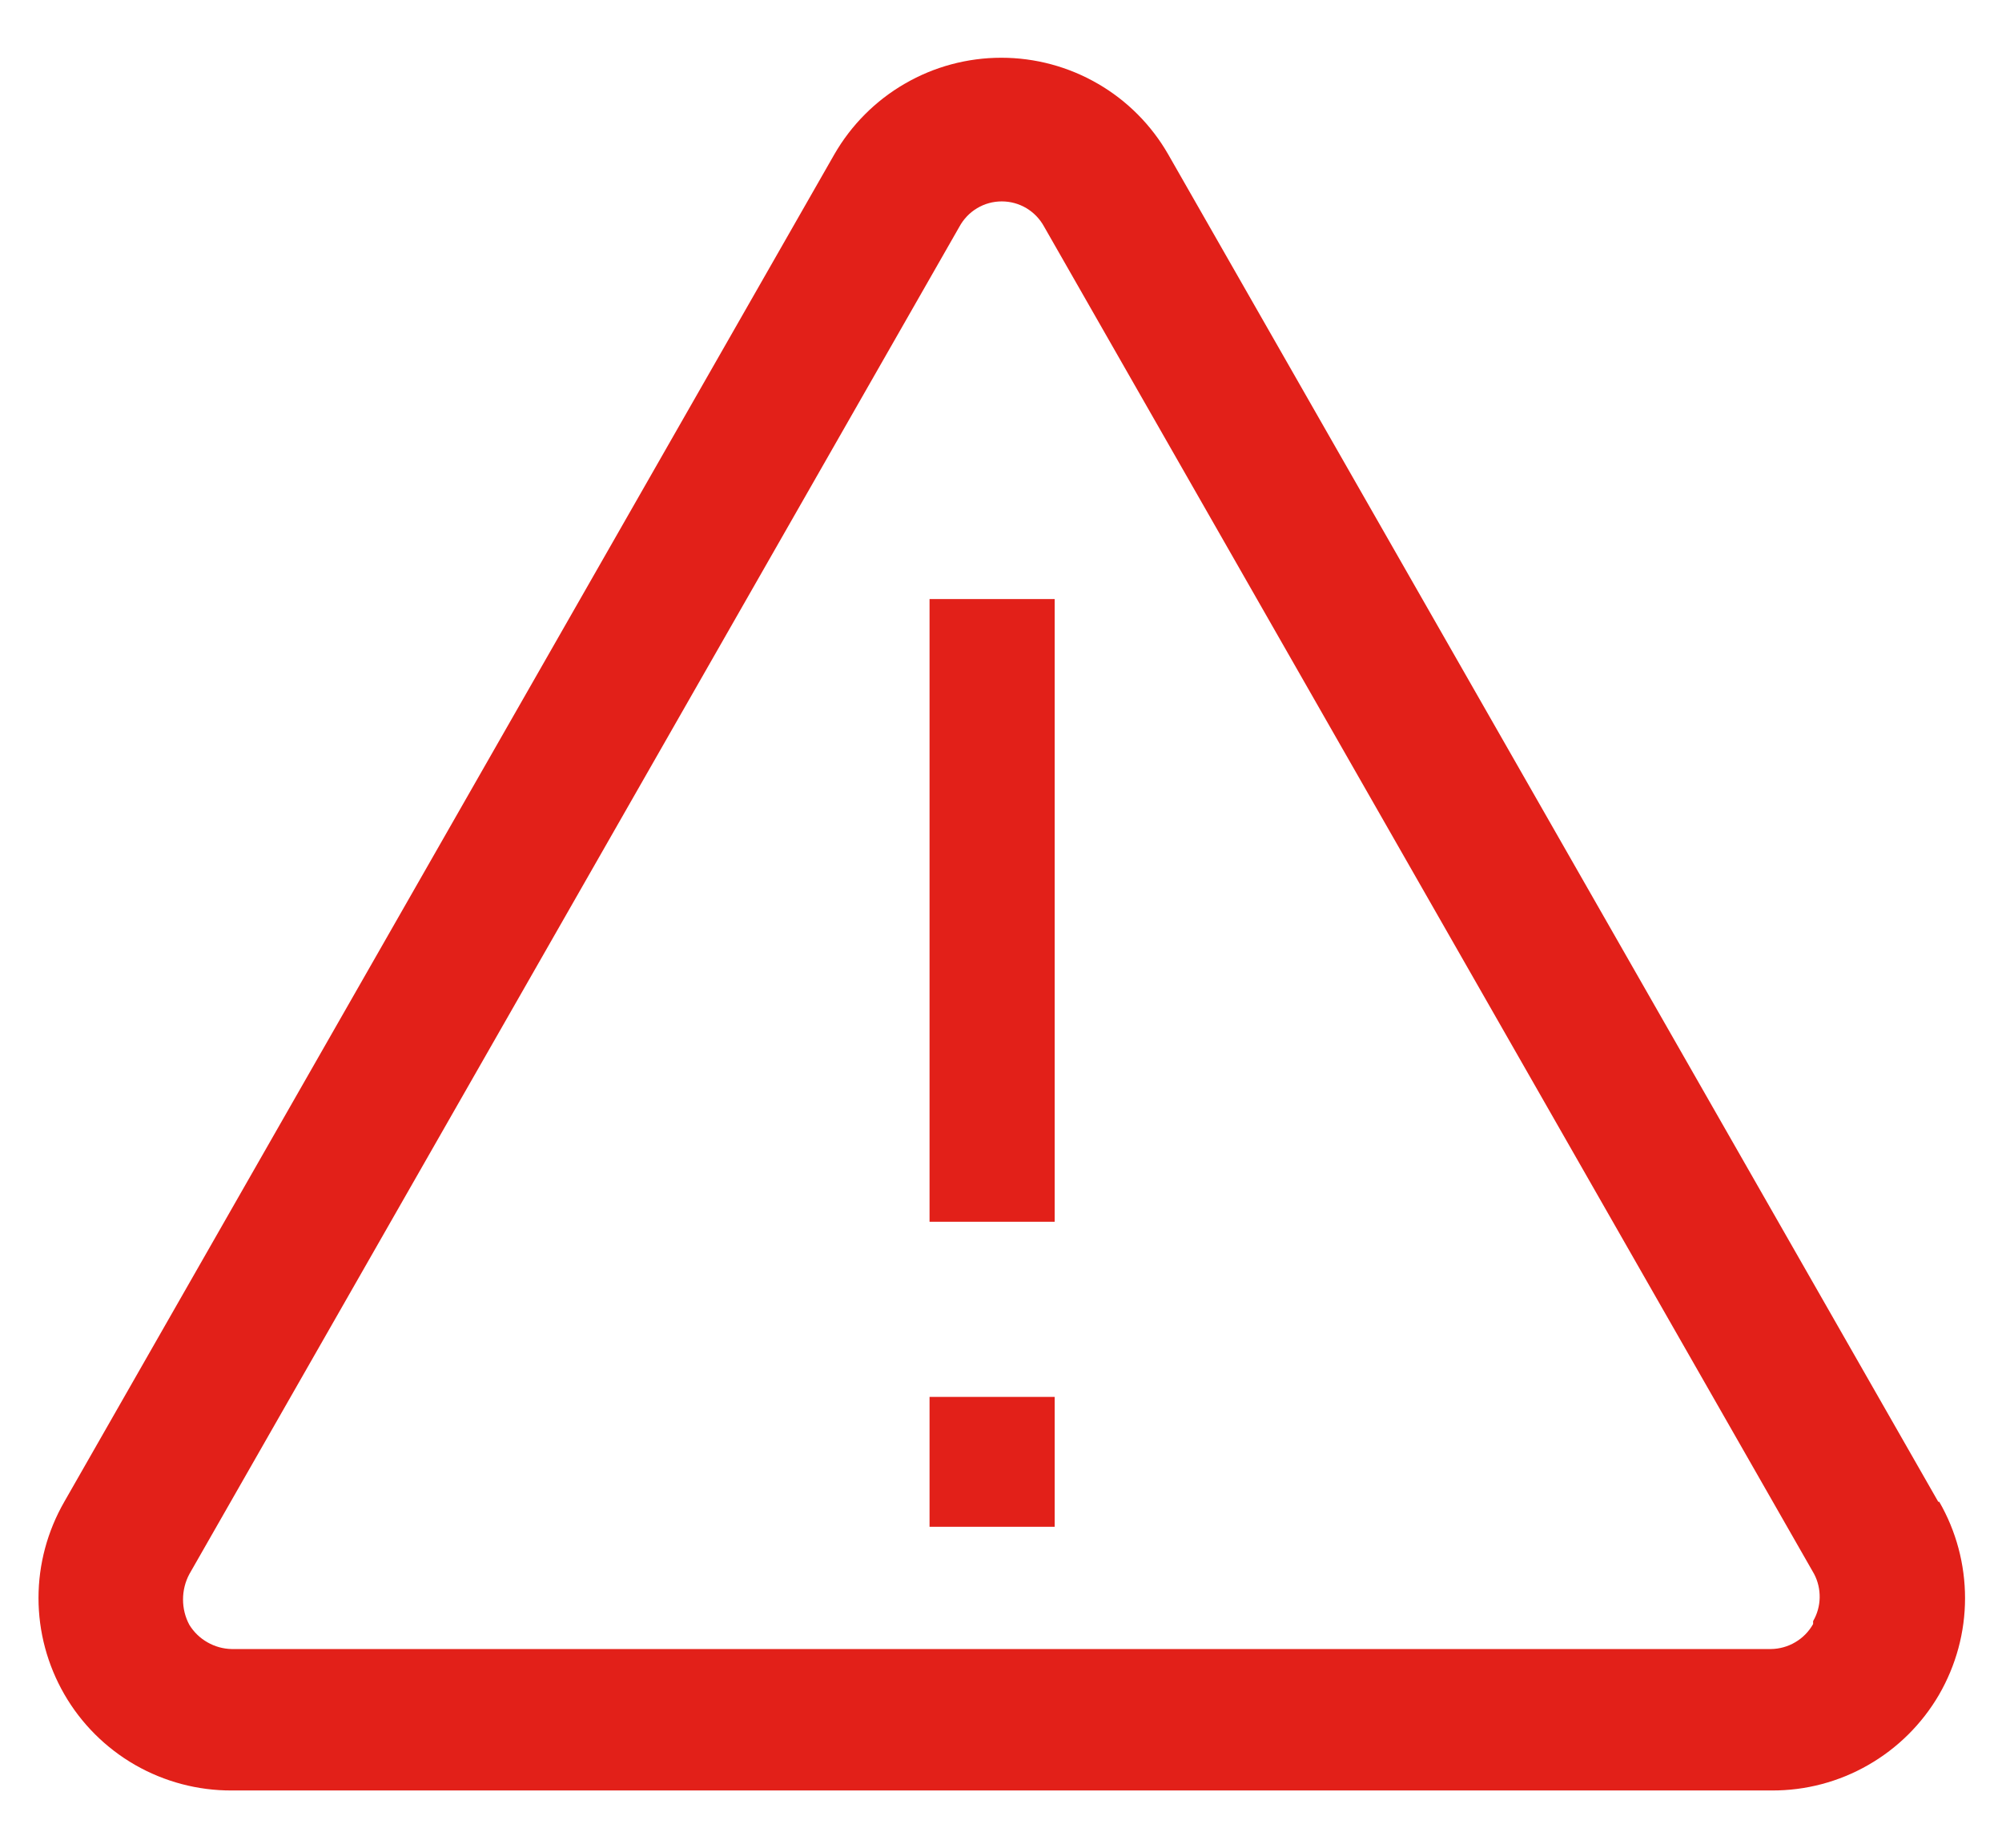<svg width="26" height="24" viewBox="0 0 26 24" fill="none" xmlns="http://www.w3.org/2000/svg">
<path d="M13.697 18.144H12.072V19.831H13.697V18.144Z" fill="#E22019"/>
<path d="M12.072 7.781H13.697V15.869H12.072V7.781Z" fill="#E22019"/>
<path fill-rule="evenodd" clip-rule="evenodd" d="M25.172 19.506L15.172 2.006C14.954 1.625 14.638 1.307 14.257 1.087C13.876 0.866 13.444 0.75 13.004 0.75C12.564 0.75 12.131 0.866 11.751 1.087C11.37 1.307 11.054 1.625 10.835 2.006L0.835 19.506C0.616 19.887 0.5 20.318 0.5 20.756C0.5 21.195 0.616 21.626 0.835 22.006C1.055 22.388 1.372 22.704 1.754 22.924C2.136 23.143 2.569 23.258 3.01 23.256H23.01C23.45 23.258 23.882 23.144 24.263 22.925C24.645 22.706 24.962 22.391 25.183 22.011C25.403 21.63 25.52 21.199 25.52 20.759C25.52 20.319 25.405 19.887 25.185 19.506H25.172ZM23.547 21.094C23.492 21.192 23.413 21.273 23.316 21.33C23.22 21.387 23.11 21.418 22.997 21.419H3.01C2.899 21.417 2.791 21.387 2.695 21.332C2.599 21.278 2.518 21.2 2.46 21.106C2.405 21.005 2.377 20.891 2.377 20.775C2.377 20.66 2.405 20.546 2.46 20.444L12.46 2.944C12.514 2.845 12.593 2.762 12.69 2.704C12.787 2.646 12.897 2.616 13.01 2.616C13.123 2.616 13.233 2.646 13.33 2.704C13.427 2.762 13.506 2.845 13.56 2.944L23.56 20.444C23.61 20.539 23.634 20.645 23.632 20.752C23.63 20.859 23.601 20.964 23.547 21.056V21.094Z" fill="#E22019"/>
</svg>
